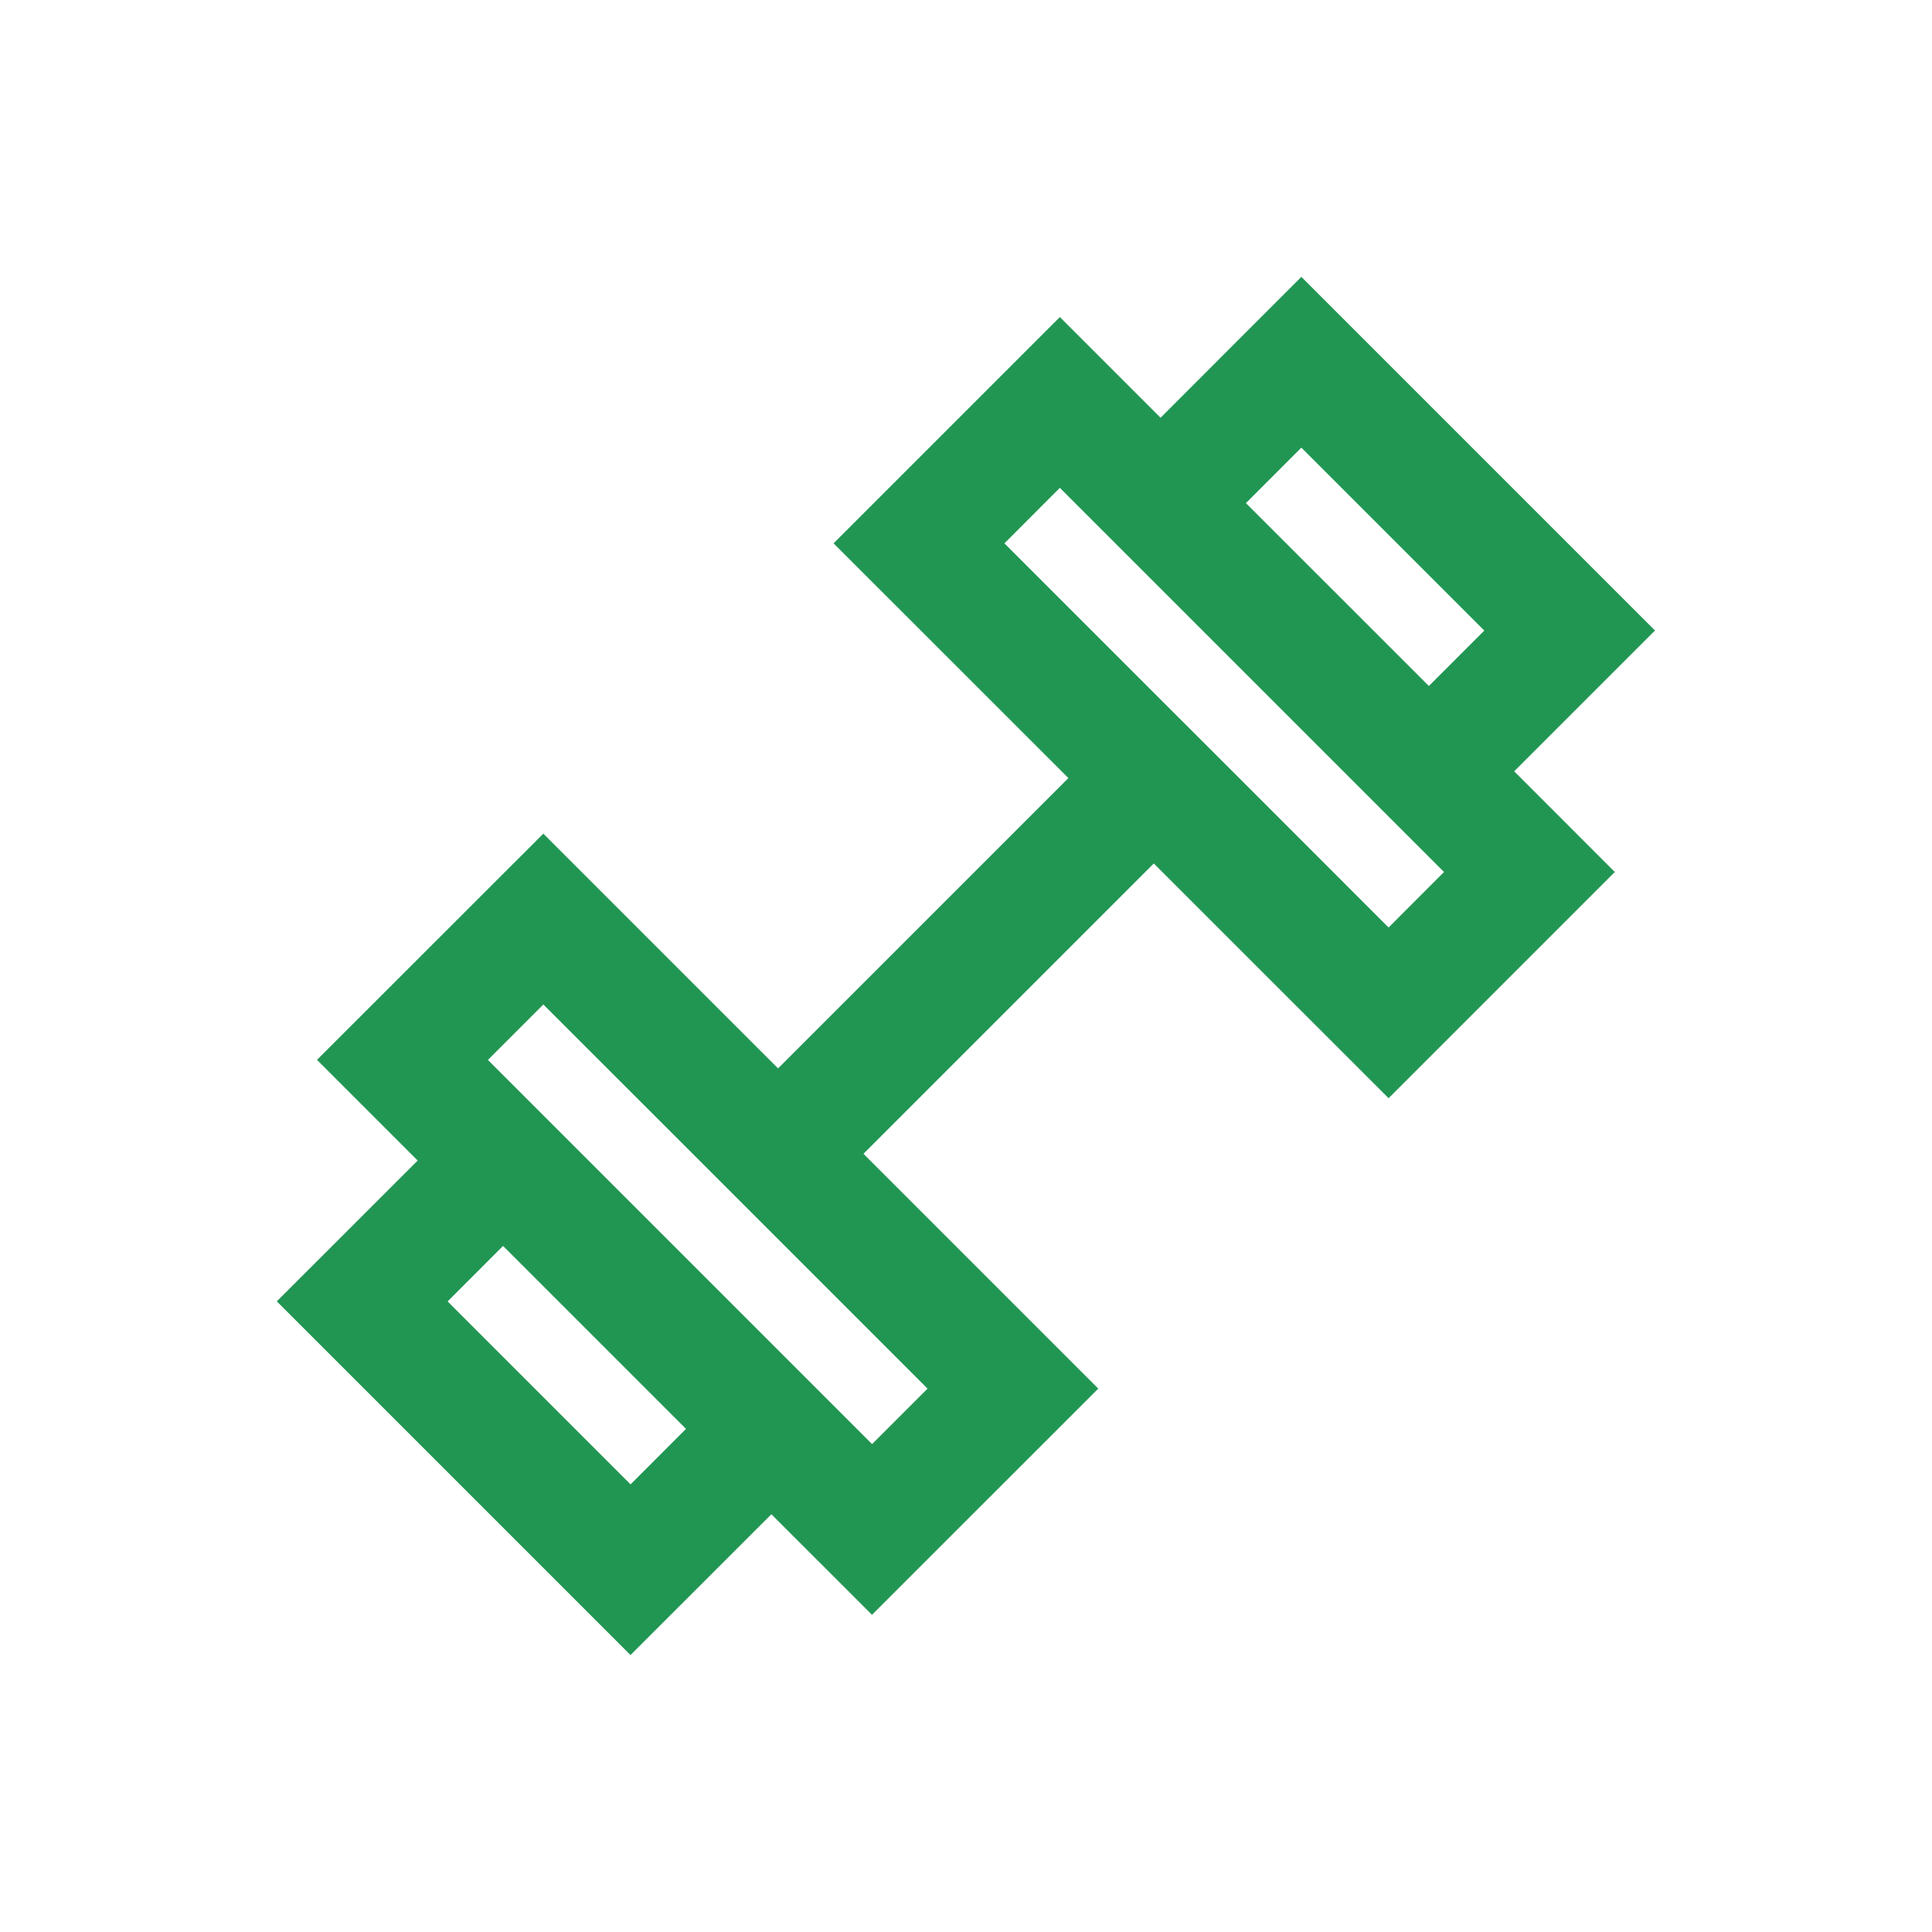 <svg width="26" height="26" viewBox="0 0 26 26" fill="none" xmlns="http://www.w3.org/2000/svg">
<g id="Component 1">
<path id="Vector" d="M22.273 8.486L17.513 3.726L15.618 5.622L14.263 4.267L11.218 7.312L14.378 10.471L10.471 14.378L7.312 11.219L4.266 14.263L5.621 15.618L3.725 17.513L8.485 22.273L10.381 20.378L11.735 21.731L14.78 18.687L11.62 15.527L15.527 11.62L18.687 14.779L21.731 11.735L20.377 10.38L22.272 8.485L22.273 8.486ZM17.513 6.024L19.975 8.486L19.229 9.232L16.767 6.771L17.513 6.024ZM8.486 19.976L6.024 17.514L6.77 16.767L9.232 19.229L8.486 19.976ZM12.482 18.688L11.736 19.434L6.566 14.264L7.312 13.518L9.323 15.528L10.472 16.677L12.483 18.688L12.482 18.688ZM18.687 12.482L16.677 10.471L15.528 9.323L13.517 7.312L14.263 6.565L19.433 11.735L18.687 12.482L18.687 12.482Z" fill="#219653"/>
</g>
</svg>

